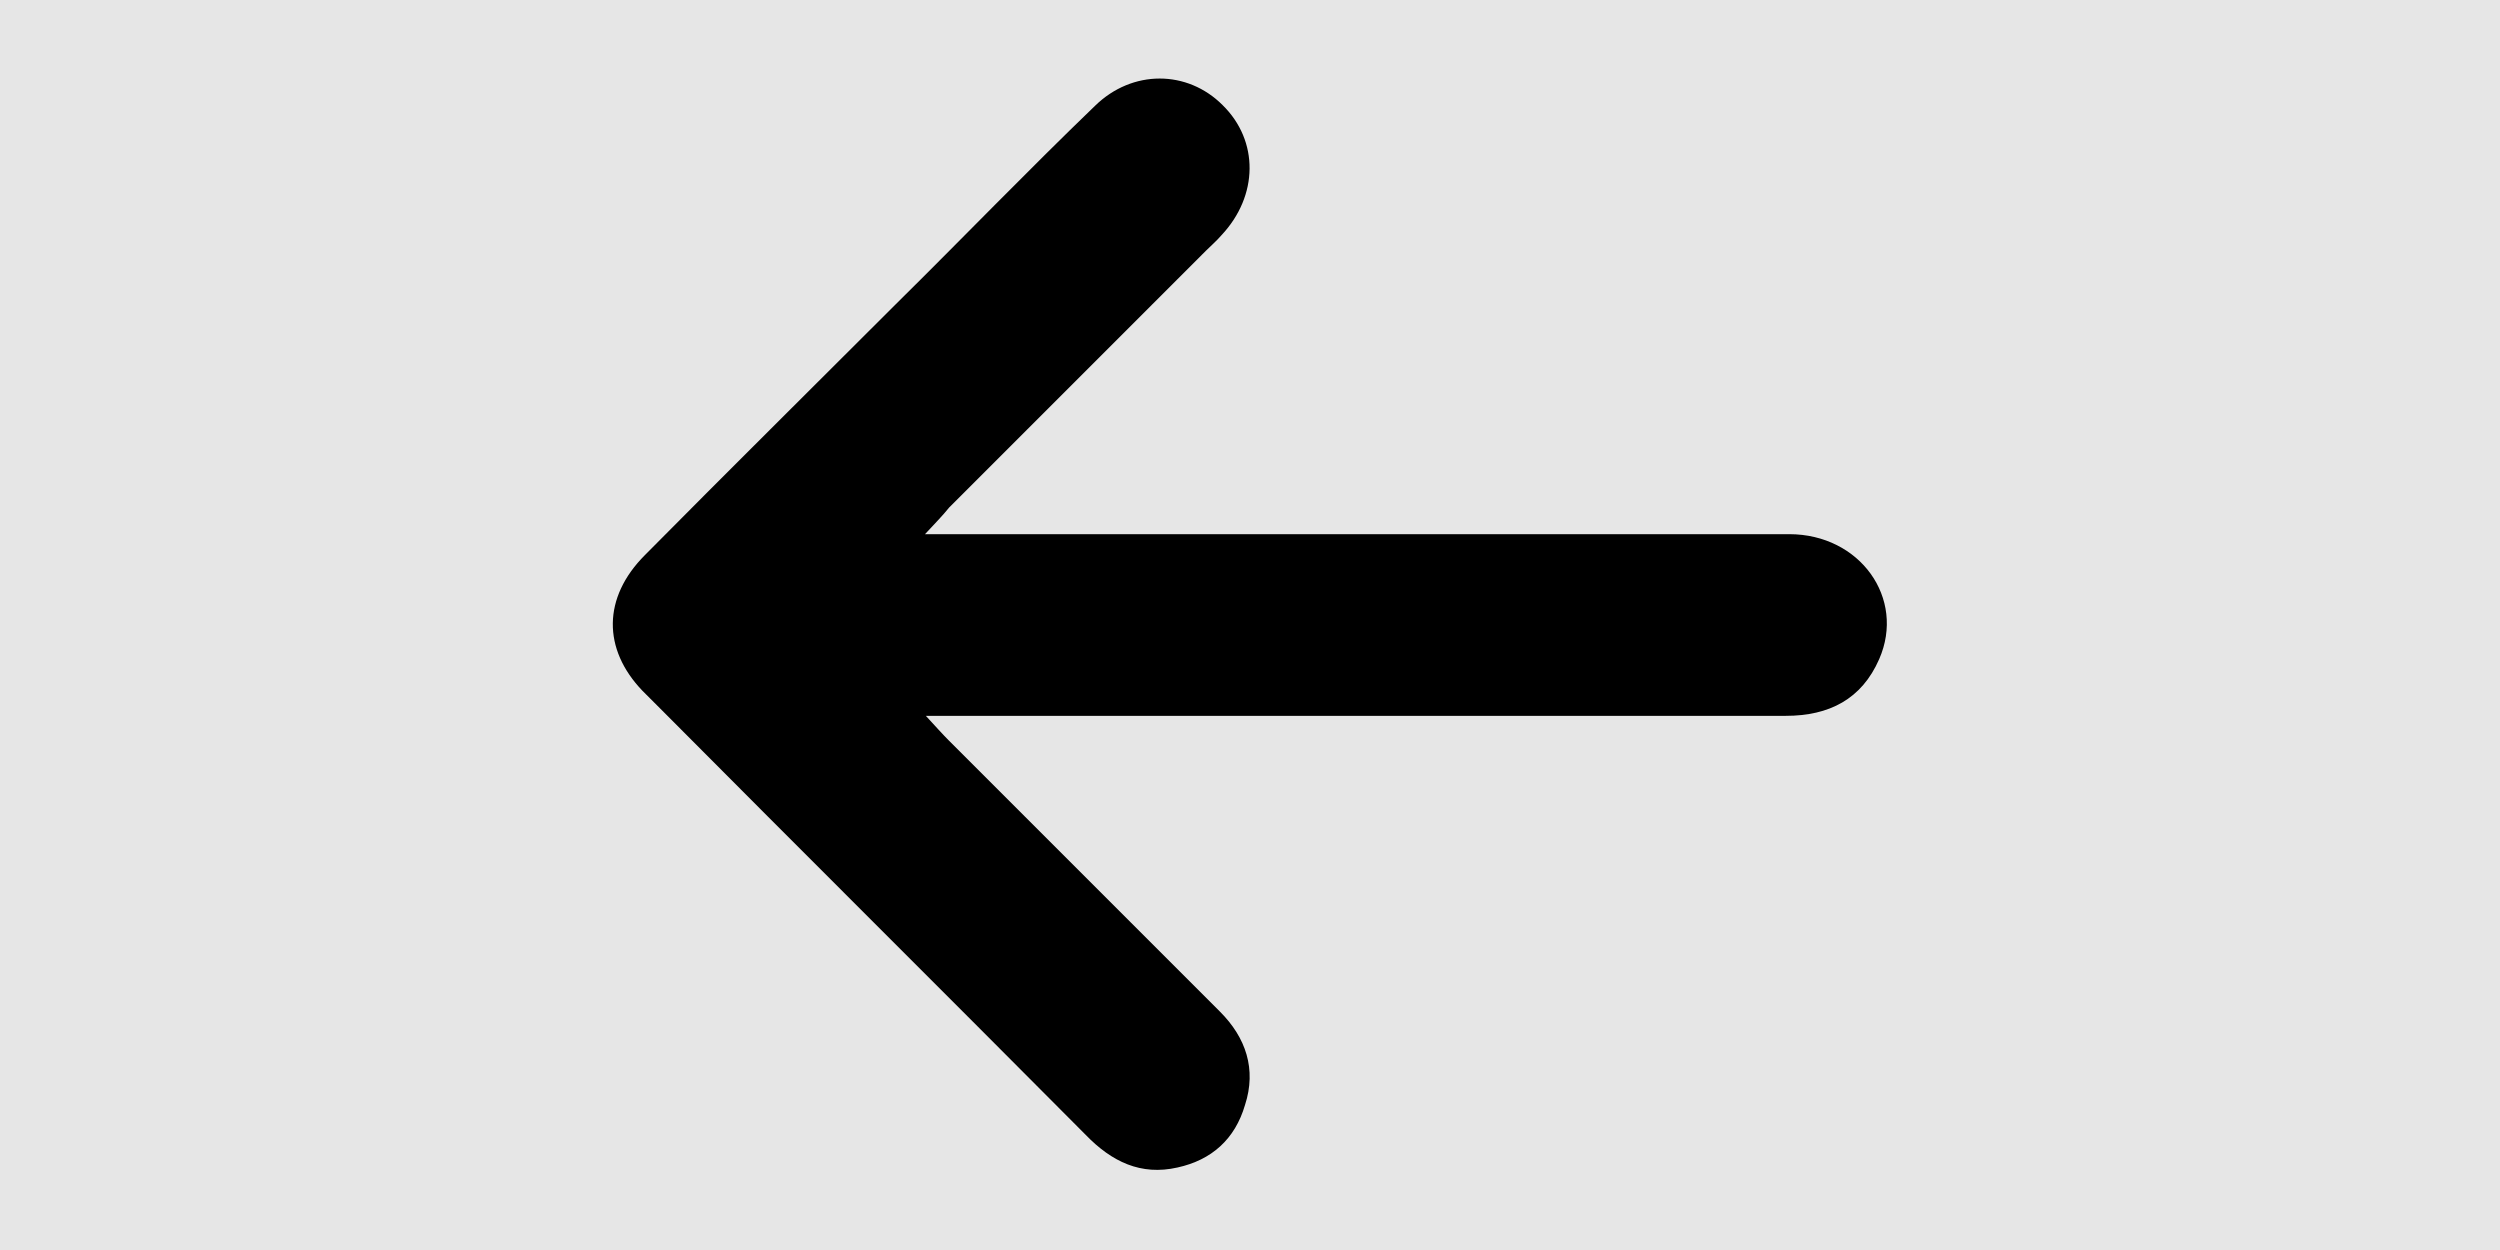 <?xml version="1.0" encoding="utf-8"?>
<!-- Generator: Adobe Illustrator 28.2.0, SVG Export Plug-In . SVG Version: 6.00 Build 0)  -->
<svg version="1.1" id="Capa_1" xmlns="http://www.w3.org/2000/svg" xmlns:xlink="http://www.w3.org/1999/xlink" x="0px" y="0px"
	 viewBox="0 0 300 150" style="enable-background:new 0 0 300 150;" xml:space="preserve">
<style type="text/css">
	.st0{fill:#E6E6E6;}
</style>
<g>
	<rect class="st0" width="300" height="150"/>
	<path d="M111,64.1c2.1,0,3.3,0,4.5,0c33.1,0,66.1,0,99.2,0c8.5,0,14,7.7,10.8,15c-2.1,4.8-6,6.8-11.2,6.8c-25.7,0-51.3,0-77,0
		c-8.5,0-17,0-26.2,0c1.2,1.3,2,2.2,2.8,3c10.8,10.8,21.7,21.7,32.5,32.5c3.1,3.1,4.4,6.9,3,11.2c-1.2,4.1-4,6.6-8.1,7.5
		c-4.4,1-7.9-0.7-11-3.9c-16.9-17-33.9-33.9-50.8-50.9c-0.8-0.8-1.6-1.6-2.4-2.4c-4.8-5-4.8-11.2,0.3-16.3
		c10-10.1,20.1-20.1,30.1-30.1c8-7.9,15.8-16,23.9-23.8c4.5-4.4,11.1-4.3,15.3-0.1c4.4,4.3,4.3,10.9-0.1,15.6
		c-0.6,0.7-1.3,1.3-1.9,1.9c-10.3,10.3-20.6,20.6-30.8,30.8C113.1,61.9,112.3,62.7,111,64.1z"/>
</g>
</svg>
